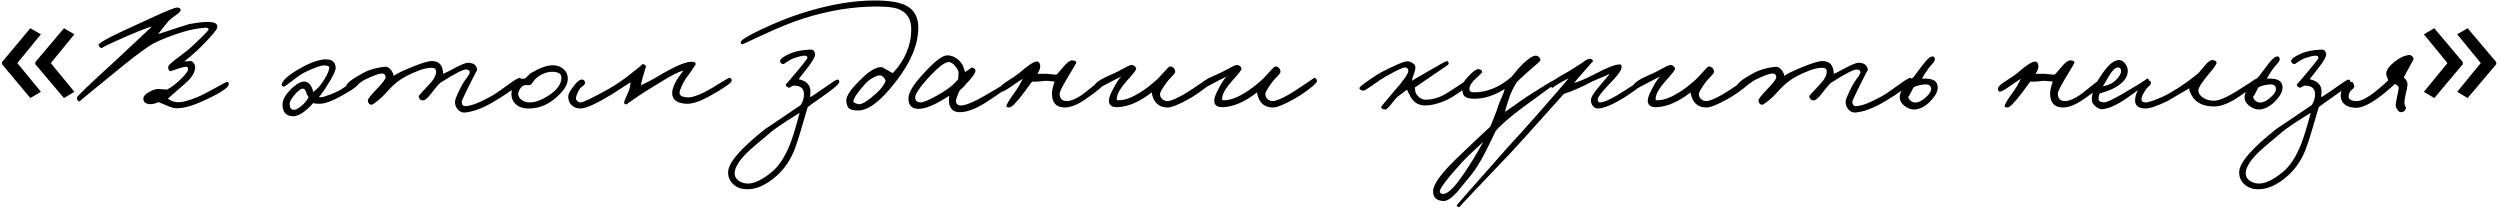 <?xml version="1.0" encoding="UTF-8"?> <svg xmlns="http://www.w3.org/2000/svg" width="535" height="45" viewBox="0 0 535 45" fill="none"> <path d="M0.44 13.28L6.488 6.044L8.756 7.34L3.716 13.496L8.756 19.652L6.488 20.984L0.44 13.748V13.28ZM7.568 13.28L13.688 6.044L15.92 7.34L10.88 13.496L15.92 19.652L13.688 20.984L7.568 13.748V13.28ZM48.96 18.032C48.936 18.8 46.92 20.072 42.912 21.848C40.68 22.832 38.832 23.264 37.368 23.144C36.984 23.12 35.832 22.688 33.912 21.848C33 22.28 32.208 22.4 31.536 22.208C30.936 22.016 30.648 21.632 30.672 21.056C30.696 20.576 31.128 20.108 31.968 19.652C32.736 19.22 33.408 19.016 33.984 19.04C34.248 19.04 34.572 19.064 34.956 19.112C35.34 19.16 35.592 19.184 35.712 19.184C36.6 18.752 37.608 17.984 38.736 16.88C39.816 15.848 40.32 15.128 40.248 14.72C40.224 14.432 40.08 14.288 39.816 14.288C39.456 14.288 38.868 14.432 38.052 14.72C37.14 15.032 36.624 15.2 36.504 15.224C36.336 15.248 36.192 15.128 36.072 14.864C36 14.648 35.976 14.432 36 14.216C36.048 13.976 36.66 13.412 37.836 12.524C39.42 11.348 40.464 10.52 40.968 10.04C43.416 7.76 44.64 6.512 44.64 6.296C44.64 6.008 44.352 5.888 43.776 5.936C42.168 6.08 40.584 6.392 39.024 6.872C36.48 7.664 34.416 8.48 32.832 9.32C31.608 9.968 29.256 11.696 25.776 14.504C19.896 19.304 16.968 21.704 16.992 21.704C16.824 21.704 16.68 21.608 16.56 21.416C16.464 21.224 16.44 21.032 16.488 20.84C16.56 20.528 19.272 17.936 24.624 13.064L32.472 5.72C32.064 5.72 30.24 6.416 27 7.808C23.28 9.44 21.552 10.28 21.816 10.328C21.48 10.256 21.24 10.04 21.096 9.68C20.976 9.344 22.536 8.408 25.776 6.872L32.976 3.56C35.88 2.24 37.512 1.592 37.872 1.616C38.4 1.616 38.664 1.808 38.664 2.192C38.664 2.408 38.34 2.744 37.692 3.2C36.852 3.8 36.312 4.232 36.072 4.496C35.376 5.312 34.632 6.248 33.84 7.304C37.968 5.936 40.2 5.216 40.536 5.144C42.84 4.712 44.496 4.592 45.504 4.784C46.224 4.928 46.56 5.264 46.512 5.792C46.488 6.296 45.288 7.736 42.912 10.112C42.432 10.592 41.76 11.204 40.896 11.948L39.456 13.136C39.912 13.136 40.344 13.112 40.752 13.064C40.968 13.04 41.196 13.172 41.436 13.46C41.628 13.724 41.736 13.976 41.76 14.216C41.832 15.368 41.112 16.592 39.6 17.888C37.008 20.144 35.784 21.224 35.928 21.128C36.576 21.56 37.176 21.8 37.728 21.848C38.76 21.968 40.272 21.608 42.264 20.768C42.984 20.48 44.232 19.844 46.008 18.86C47.616 17.972 48.456 17.528 48.528 17.528C48.816 17.504 48.96 17.672 48.96 18.032ZM76.806 17.672C76.83 18.2 75.606 19.136 73.134 20.48C71.094 21.632 69.51 22.208 68.382 22.208C67.758 22.208 67.302 22.16 67.014 22.064C65.382 23.912 63.966 24.848 62.766 24.872C61.206 24.872 60.438 24.008 60.462 22.28C60.486 21.368 61.026 20.36 62.082 19.256C63.138 18.176 64.086 17.576 64.926 17.456C65.478 17.384 65.97 17.624 66.402 18.176C66.738 18.656 66.942 19.16 67.014 19.688C67.854 19.136 68.646 18.248 69.39 17.024C70.062 15.92 70.422 15.08 70.47 14.504C70.494 14.168 70.134 14 69.39 14C68.67 14 67.302 14.48 65.286 15.44C64.59 15.776 63.654 16.412 62.478 17.348C61.446 18.14 60.87 18.536 60.75 18.536C60.39 18.488 60.234 18.32 60.282 18.032C60.522 17.072 61.95 15.872 64.566 14.432C66.774 13.232 68.55 12.656 69.894 12.704C71.094 12.728 71.742 13.304 71.838 14.432C71.886 14.912 71.478 15.872 70.614 17.312C69.51 19.16 68.718 20.312 68.238 20.768L68.994 20.804C70.29 20.396 71.334 20 72.126 19.616C72.726 19.328 73.566 18.8 74.646 18.032C75.582 17.36 76.11 17.024 76.23 17.024C76.566 17.024 76.758 17.24 76.806 17.672ZM66.006 20.84C66.03 20.744 65.982 20.624 65.862 20.48C65.742 20.312 65.67 20.192 65.646 20.12C65.454 19.352 65.166 18.968 64.782 18.968C64.398 18.968 63.834 19.388 63.09 20.228C62.322 21.116 61.95 21.824 61.974 22.352C62.022 23.12 62.334 23.504 62.91 23.504C63.294 23.504 63.81 23.24 64.458 22.712C65.178 22.112 65.694 21.488 66.006 20.84ZM111.544 17.168C111.496 17.912 109.528 19.448 105.64 21.776C103.288 23.168 101.224 23.936 99.448 24.08C98.92 24.128 98.44 23.924 98.008 23.468C97.576 23.012 97.36 22.448 97.36 21.776C97.36 21.344 97.84 20.192 98.8 18.32C98.944 18.008 99.304 17.456 99.88 16.664C100.336 16.064 100.552 15.656 100.528 15.44C100.504 15.104 100.264 14.912 99.808 14.864C99.136 14.816 97.264 15.776 94.192 17.744C93.736 18.176 93.088 18.944 92.248 20.048C91.504 21.008 90.928 21.488 90.52 21.488C90.016 21.488 89.704 21.2 89.584 20.624C89.56 20.528 90.28 19.712 91.744 18.176C92.8 17.096 93.328 16.148 93.328 15.332C93.328 14.78 93.016 14.504 92.392 14.504C91.624 14.504 90.712 14.696 89.656 15.08C87.616 15.848 86.008 16.712 84.832 17.672C84.28 18.128 83.704 18.68 83.104 19.328C82.36 20.144 81.856 20.672 81.592 20.912C80.416 21.944 79.696 22.448 79.432 22.424C79 22.352 78.76 22.04 78.712 21.488C78.688 21.224 79.264 20.48 80.44 19.256C81.856 17.792 82.552 16.88 82.528 16.52C82.48 15.992 82.216 15.728 81.736 15.728C81.112 15.728 79.96 16.136 78.28 16.952C77.848 17.144 77.176 17.588 76.264 18.284C75.52 18.836 75.064 19.088 74.896 19.04C74.344 18.896 74.08 18.68 74.104 18.392C74.176 17.792 75.4 16.856 77.776 15.584C79.072 14.888 80.608 14.456 82.384 14.288C82.816 14.24 83.236 14.456 83.644 14.936C83.98 15.368 84.184 15.8 84.256 16.232C84.856 15.776 86.14 15.152 88.108 14.36C90.196 13.496 91.624 13.064 92.392 13.064C93.664 13.064 94.432 13.64 94.696 14.792C94.792 15.152 94.84 15.488 94.84 15.8C95.152 15.704 96.076 15.236 97.612 14.396C98.908 13.724 99.784 13.4 100.24 13.424C101.44 13.496 102.064 14.024 102.112 15.008C102.112 14.912 101.512 16.064 100.312 18.464C99.304 20.528 98.8 21.608 98.8 21.704C98.8 22.376 99.064 22.712 99.592 22.712C100.696 22.712 102.52 22.016 105.064 20.624C105.856 20.192 107.128 19.328 108.88 18.032C110.2 17.072 110.992 16.616 111.256 16.664C111.448 16.712 111.544 16.88 111.544 17.168ZM121.51 16.844C121.51 18.188 120.562 19.628 118.666 21.164C116.938 22.58 115.042 23.264 112.978 23.216C111.778 23.192 110.854 22.832 110.206 22.136C109.654 21.536 109.402 20.816 109.45 19.976C109.498 18.632 110.074 17.636 111.178 16.988C111.37 16.868 111.754 16.808 112.33 16.808C112.474 16.712 112.678 16.52 112.942 16.232C113.23 15.944 113.446 15.752 113.59 15.656C115.486 14.528 117.034 13.964 118.234 13.964C119.218 13.964 120.01 14.24 120.61 14.792C121.21 15.32 121.51 16.004 121.51 16.844ZM120.142 16.628C120.142 15.836 119.554 15.416 118.378 15.368C117.106 15.32 115.894 15.776 114.742 16.736C114.574 16.856 114.346 17.132 114.058 17.564C113.818 17.924 113.566 18.14 113.302 18.212C113.158 18.236 113.002 18.236 112.834 18.212H112.366C111.958 18.26 111.586 18.548 111.25 19.076C111.01 19.508 110.89 19.844 110.89 20.084C110.89 20.564 111.13 20.996 111.61 21.38C112.114 21.74 112.69 21.92 113.338 21.92C114.562 21.92 115.954 21.404 117.514 20.372C119.266 19.196 120.142 17.948 120.142 16.628ZM156.588 17.24C156.612 17.696 155.004 18.824 151.764 20.624C149.796 21.704 148.212 22.232 147.012 22.208C144.9 22.136 143.844 21.368 143.844 19.904C143.844 19.256 144.108 18.44 144.636 17.456C144.804 17.12 145.092 16.676 145.5 16.124C145.908 15.572 146.148 15.224 146.22 15.08C145.14 15.392 143.388 16.304 140.964 17.816C138.708 19.184 137.22 20.12 136.5 20.624C134.844 21.776 134.028 22.352 134.052 22.352C133.716 22.304 133.548 22.16 133.548 21.92C133.572 21.728 133.716 21.344 133.98 20.768C134.292 20.096 134.484 19.664 134.556 19.472C134.796 18.752 134.916 18.128 134.916 17.6C134.628 17.768 134.04 18.152 133.152 18.752C132.144 19.424 131.364 19.928 130.812 20.264C127.548 22.232 125.364 23.216 124.26 23.216C123.492 23.216 122.868 23 122.388 22.568C121.86 22.088 121.596 21.44 121.596 20.624C121.596 20.192 121.956 19.496 122.676 18.536C123.444 17.504 124.068 17 124.548 17.024C124.932 17.024 125.148 17.24 125.196 17.672C125.22 17.912 125.076 18.152 124.764 18.392C124.356 18.68 124.116 18.896 124.044 19.04C123.564 19.856 123.3 20.504 123.252 20.984C123.228 21.2 123.324 21.416 123.54 21.632C123.756 21.824 123.972 21.92 124.188 21.92C124.788 21.92 126.804 20.96 130.236 19.04C131.724 18.2 133.212 17.192 134.7 16.016C136.668 14.504 137.58 13.736 137.436 13.712C137.988 13.76 138.252 13.976 138.228 14.36C138.228 14.264 137.988 15.032 137.508 16.664L137.148 18.248C138.564 17.6 140.124 16.76 141.828 15.728C144.876 13.976 146.988 13.136 148.164 13.208C148.668 13.256 148.908 13.448 148.884 13.784C148.884 13.76 148.524 14.288 147.804 15.368C147.66 15.608 147.384 15.992 146.976 16.52C146.664 16.952 146.412 17.36 146.22 17.744C145.74 18.68 145.476 19.376 145.428 19.832C145.38 20.408 145.908 20.744 147.012 20.84C147.876 20.912 149.148 20.528 150.828 19.688C151.596 19.304 152.7 18.656 154.14 17.744C155.316 17.024 155.964 16.664 156.084 16.664C156.396 16.664 156.564 16.856 156.588 17.24ZM179.614 17.6C179.566 18.008 178.174 19.16 175.438 21.056C174.19 21.92 173.326 22.544 172.846 22.928C172.798 23.048 172.378 24.476 171.586 27.212C170.986 29.3 170.47 30.896 170.038 32C169.174 34.208 167.926 36.056 166.294 37.544C163.966 39.632 161.734 40.616 159.598 40.496C158.542 40.448 157.642 40.088 156.898 39.416C156.154 38.696 155.794 37.832 155.818 36.824C155.842 34.832 158.518 31.736 163.846 27.536C163.534 27.776 166.03 26.096 171.334 22.496C171.814 21.776 172.054 21.008 172.054 20.192C172.054 18.944 171.334 18.32 169.894 18.32C169.75 18.32 169.546 18.404 169.282 18.572C169.066 18.74 168.886 18.8 168.742 18.752C168.31 18.584 168.118 18.344 168.166 18.032C168.142 18.128 169.078 17.048 170.974 14.792C172.15 13.376 172.75 12.584 172.774 12.416C172.798 12.08 172.606 11.912 172.198 11.912C171.646 11.912 170.782 12.128 169.606 12.56C169.294 12.68 168.862 12.932 168.31 13.316C167.902 13.628 167.638 13.76 167.518 13.712C167.134 13.592 166.942 13.376 166.942 13.064C166.942 12.584 167.758 12.008 169.39 11.336C170.398 10.928 171.742 10.688 173.422 10.616C174.022 10.592 174.358 10.928 174.43 11.624C174.478 12.104 173.902 13.112 172.702 14.648L170.902 16.952C172.462 17.288 173.302 18.056 173.422 19.256C173.446 19.592 173.422 20.096 173.35 20.768C173.518 20.768 174.454 20.168 176.158 18.968C177.958 17.672 178.966 17.024 179.182 17.024C179.47 17.024 179.614 17.216 179.614 17.6ZM171.118 24.152C171.022 24.224 170.158 24.764 168.526 25.772C167.062 26.708 165.886 27.536 164.998 28.256C162.214 30.56 160.438 32.096 159.67 32.864C157.942 34.64 157.126 36.104 157.222 37.256C157.27 37.856 157.582 38.348 158.158 38.732C158.638 39.044 159.19 39.224 159.814 39.272C161.254 39.368 163.03 38.552 165.142 36.824C166.678 35.576 167.998 33.56 169.102 30.776C169.654 29.36 170.326 27.152 171.118 24.152ZM196.517 5.9C196.517 9.476 194.933 13.304 191.765 17.384C188.573 21.56 185.861 23.648 183.629 23.648C182.693 23.648 182.057 23.504 181.721 23.216C181.361 22.928 181.157 22.376 181.109 21.56C181.037 20.504 182.261 18.8 184.781 16.448C186.317 15.008 187.637 14.312 188.741 14.36C188.765 14.36 189.533 14.792 191.045 15.656C193.685 12.848 195.005 9.704 195.005 6.224C195.005 4.016 194.033 2.564 192.089 1.868C191.153 1.556 189.629 1.4 187.517 1.4C182.549 1.4 177.389 2.24 172.037 3.92C169.613 4.688 166.721 5.852 163.361 7.412L158.933 9.464C158.645 9.464 158.501 9.32 158.501 9.032C158.525 8.576 160.097 7.616 163.217 6.152C166.217 4.76 168.917 3.68 171.317 2.912C177.101 1.04 182.381 0.104 187.157 0.104C190.133 0.104 192.329 0.44 193.745 1.112C195.593 2 196.517 3.596 196.517 5.9ZM189.533 17.312C189.341 16.736 189.005 16.352 188.525 16.16C188.189 16.04 187.649 16.184 186.905 16.592C186.185 16.976 185.573 17.456 185.069 18.032C183.533 19.76 182.717 20.96 182.621 21.632C182.573 21.872 182.909 22.088 183.629 22.28C184.277 22.472 185.549 21.728 187.445 20.048C188.549 19.04 189.245 18.128 189.533 17.312ZM216.869 17.744C216.869 17.912 215.129 19.16 211.649 21.488C209.153 23.168 207.077 24.008 205.421 24.008C204.221 24.008 203.477 23.48 203.189 22.424C203.045 21.872 203.033 21.224 203.153 20.48C202.145 21.152 201.209 21.704 200.345 22.136C198.857 22.904 197.597 23.288 196.565 23.288C195.125 23.288 194.405 22.544 194.405 21.056C194.405 19.808 195.497 18.02 197.681 15.692C200.033 13.1 201.725 11.816 202.757 11.84C203.957 11.888 204.965 12.464 205.781 13.568C205.997 13.856 206.249 14.468 206.537 15.404C207.569 14.78 207.965 14.456 207.725 14.432C208.469 14.48 208.805 14.768 208.733 15.296C208.661 15.728 208.121 16.484 207.113 17.564C206.345 18.452 205.745 19.076 205.313 19.436C204.785 20.684 204.533 21.416 204.557 21.632C204.629 22.256 204.989 22.568 205.637 22.568C206.645 22.568 208.385 21.848 210.857 20.408C214.865 18.08 216.701 16.928 216.365 16.952C216.701 16.928 216.869 17.192 216.869 17.744ZM205.133 15.584C205.133 15.2 204.893 14.72 204.413 14.144C203.909 13.544 203.429 13.256 202.973 13.28C202.109 13.328 200.645 14.48 198.581 16.736C196.661 18.872 195.749 20.312 195.845 21.056C195.917 21.56 196.277 21.848 196.925 21.92C197.405 21.968 198.401 21.584 199.913 20.768C202.361 19.496 204.077 18.212 205.061 16.916L205.133 15.584ZM236.488 17.456C236.56 18.008 235.144 19.28 232.24 21.272C230.584 22.424 229.12 23 227.848 23C226.024 23 225.112 21.992 225.112 19.976C225.136 19.304 225.328 18.464 225.688 17.456C225.52 17.456 225.16 17.42 224.608 17.348C224.152 17.3 223.816 17.288 223.6 17.312C222.472 17.456 221.56 17.504 220.864 17.456L219.28 19.616C217.552 21.92 216.448 23.048 215.968 23C215.584 22.928 215.392 22.88 215.392 22.856C215.272 22.544 215.824 21.56 217.048 19.904C217.72 18.992 218.32 17.984 218.848 16.88C218.608 17 217.816 17.528 216.472 18.464C215.416 19.208 214.72 19.592 214.384 19.616C214.144 19.616 214 19.448 213.952 19.112C213.88 18.704 214.288 18.212 215.176 17.636C216.688 16.676 217.744 15.944 218.344 15.44C220.144 13.856 221.356 13.1 221.98 13.172C222.292 13.196 222.496 13.448 222.592 13.928C222.688 14.408 222.496 15.032 222.016 15.8H224.032C224.152 15.8 224.512 15.836 225.112 15.908C225.592 15.98 225.928 15.992 226.12 15.944C226.528 15.536 226.912 15.104 227.272 14.648C228.208 13.496 228.904 12.92 229.36 12.92C230.08 12.92 230.392 13.112 230.296 13.496C230.272 13.592 229.864 14.288 229.072 15.584C227.536 18.104 226.768 19.568 226.768 19.976C226.768 21.08 227.272 21.632 228.28 21.632C229.12 21.632 230.152 21.224 231.376 20.408C231.736 20.168 232.6 19.496 233.968 18.392C235.12 17.456 235.768 16.976 235.912 16.952C236.248 16.88 236.44 17.048 236.488 17.456ZM259.306 17.312C259.354 17.552 258.814 18.116 257.686 19.004C256.582 19.844 255.478 20.576 254.374 21.2C252.262 22.376 250.798 22.976 249.982 23C248.518 23.024 247.498 22.448 246.922 21.272C246.634 20.648 246.49 20.144 246.49 19.76C243.898 21.776 241.486 22.832 239.254 22.928C237.91 23 237.262 22.496 237.31 21.416C237.334 20.888 237.67 20.024 238.318 18.824C238.942 17.624 239.506 16.796 240.01 16.34C239.77 16.484 239.41 16.664 238.93 16.88L237.67 17.528C235.678 18.584 234.694 19.112 234.718 19.112C234.286 19.064 234.094 18.848 234.142 18.464C234.238 17.768 235.63 16.856 238.318 15.728C238.63 15.608 239.29 15.272 240.298 14.72C241.138 14.24 241.726 13.976 242.062 13.928C242.302 13.88 242.542 13.952 242.782 14.144C243.022 14.312 243.142 14.504 243.142 14.72C243.142 14.984 242.494 15.824 241.198 17.24C239.902 18.68 239.182 19.856 239.038 20.768C238.99 21.152 238.966 21.296 238.966 21.2C238.966 21.344 239.074 21.428 239.29 21.452C240.922 21.524 243.058 20.576 245.698 18.608C246.73 17.816 247.57 17.072 248.218 16.376C249.514 14.936 250.21 14.216 250.306 14.216C251.026 14.24 251.422 14.624 251.494 15.368C251.494 15.56 251.254 15.896 250.774 16.376C250.15 17.024 249.754 17.48 249.586 17.744C248.698 18.992 248.254 19.76 248.254 20.048C248.23 20.456 248.35 20.804 248.614 21.092C248.926 21.452 249.334 21.632 249.838 21.632C250.462 21.632 251.59 21.176 253.222 20.264C254.062 19.784 255.178 19.064 256.57 18.104C257.938 17.192 258.61 16.736 258.586 16.736C258.922 16.544 259.162 16.736 259.306 17.312ZM281.842 17.312C281.89 17.552 281.35 18.116 280.222 19.004C279.118 19.844 278.014 20.576 276.91 21.2C274.798 22.376 273.334 22.976 272.518 23C271.054 23.024 270.034 22.448 269.458 21.272C269.17 20.648 269.026 20.144 269.026 19.76C266.434 21.776 264.022 22.832 261.79 22.928C260.446 23 259.798 22.496 259.846 21.416C259.87 20.888 260.206 20.024 260.854 18.824C261.478 17.624 262.042 16.796 262.546 16.34C262.306 16.484 261.946 16.664 261.466 16.88L260.206 17.528C258.214 18.584 257.23 19.112 257.254 19.112C256.822 19.064 256.63 18.848 256.678 18.464C256.774 17.768 258.166 16.856 260.854 15.728C261.166 15.608 261.826 15.272 262.834 14.72C263.674 14.24 264.262 13.976 264.598 13.928C264.838 13.88 265.078 13.952 265.318 14.144C265.558 14.312 265.678 14.504 265.678 14.72C265.678 14.984 265.03 15.824 263.734 17.24C262.438 18.68 261.718 19.856 261.574 20.768C261.526 21.152 261.502 21.296 261.502 21.2C261.502 21.344 261.61 21.428 261.826 21.452C263.458 21.524 265.594 20.576 268.234 18.608C269.266 17.816 270.106 17.072 270.754 16.376C272.05 14.936 272.746 14.216 272.842 14.216C273.562 14.24 273.958 14.624 274.03 15.368C274.03 15.56 273.79 15.896 273.31 16.376C272.686 17.024 272.29 17.48 272.122 17.744C271.234 18.992 270.79 19.76 270.79 20.048C270.766 20.456 270.886 20.804 271.15 21.092C271.462 21.452 271.87 21.632 272.374 21.632C272.998 21.632 274.126 21.176 275.758 20.264C276.598 19.784 277.714 19.064 279.106 18.104C280.474 17.192 281.146 16.736 281.122 16.736C281.458 16.544 281.698 16.736 281.842 17.312ZM314.917 17.168C314.941 17.552 314.281 18.26 312.937 19.292C311.569 20.324 310.333 21.08 309.229 21.56C307.645 22.232 306.253 22.568 305.053 22.568C303.709 22.568 302.701 22.04 302.029 20.984C301.909 20.816 301.753 20.54 301.561 20.156C301.345 19.676 301.189 19.352 301.093 19.184C300.925 19.328 300.577 19.592 300.049 19.976C299.569 20.312 299.173 20.624 298.861 20.912C298.741 21.008 298.345 21.488 297.673 22.352C297.097 23.072 296.701 23.432 296.485 23.432C295.957 23.432 295.645 23.264 295.549 22.928C295.525 22.856 296.533 21.632 298.573 19.256C300.445 17.12 301.381 15.752 301.381 15.152C301.381 14.744 301.165 14.504 300.733 14.432C300.349 14.384 299.029 14.984 296.773 16.232C296.269 16.496 295.261 17.156 293.749 18.212C292.573 19.052 291.901 19.448 291.733 19.4C291.109 19.28 290.845 19.064 290.941 18.752C290.989 18.584 291.685 18.032 293.029 17.096C294.349 16.184 295.309 15.584 295.909 15.296C298.621 13.928 300.301 13.208 300.949 13.136C301.405 13.088 301.837 13.196 302.245 13.46C302.677 13.724 302.893 14.048 302.893 14.432C302.893 14.84 302.773 15.344 302.533 15.944C302.293 16.568 302.173 17.024 302.173 17.312C302.053 17.312 303.181 16.64 305.557 15.296C308.149 13.784 309.505 13.04 309.625 13.064C309.889 13.112 310.021 13.328 310.021 13.712C310.021 13.784 308.893 14.576 306.637 16.088L304.837 17.312C304.069 17.864 303.397 18.32 302.821 18.68C302.749 18.776 302.773 19.088 302.893 19.616C302.941 19.928 303.157 20.276 303.541 20.66C304.045 21.14 304.597 21.368 305.197 21.344C306.373 21.296 307.477 21.032 308.509 20.552C309.301 20.168 310.525 19.412 312.181 18.284C313.621 17.3 314.413 16.808 314.557 16.808C314.749 16.808 314.869 16.928 314.917 17.168ZM333.104 17.816C333.104 17.72 331.016 19.208 326.84 22.28C323.624 24.608 321.368 26.528 320.072 28.04C320.168 27.872 319.508 29.228 318.092 32.108C316.94 34.412 315.824 36.224 314.744 37.544L311.72 41.216C310.568 42.44 309.632 43.04 308.912 43.016C307.424 42.968 306.68 42.272 306.68 40.928C306.68 39.368 308.648 36.752 312.584 33.08C315.2 30.56 317.312 28.568 318.92 27.104L319.784 24.98C320.168 24.02 320.456 23.216 320.648 22.568C320.72 22.304 320.948 21.752 321.332 20.912C321.692 20.072 321.92 19.448 322.016 19.04C319.808 20.432 317.648 21.128 315.536 21.128C314.384 21.128 313.64 20.912 313.304 20.48C313.112 20.264 312.968 19.736 312.872 18.896C312.8 18.176 313.292 17.276 314.348 16.196C315.356 15.188 316.04 14.72 316.4 14.792C316.904 14.864 317.168 15.08 317.192 15.44C317.192 15.512 316.76 15.944 315.896 16.736C314.984 17.552 314.504 18.296 314.456 18.968C314.408 19.496 314.72 19.76 315.392 19.76C318.272 19.76 320.984 18.632 323.528 16.376C324.656 14.984 325.4 14.12 325.76 13.784C327.056 12.536 328.016 11.912 328.64 11.912C328.904 11.912 329.144 12.02 329.36 12.236C329.576 12.452 329.672 12.68 329.648 12.92C329.648 13.04 328.808 13.808 327.128 15.224C325.664 16.52 324.8 17.336 324.536 17.672C323.936 18.632 323.456 19.592 323.096 20.552C322.496 22.28 322.16 23.408 322.088 23.936L326.624 20.768C330.368 18.368 332.336 17.168 332.528 17.168C332.672 17.144 332.804 17.228 332.924 17.42C333.044 17.564 333.104 17.696 333.104 17.816ZM317.408 30.344C315.176 32.408 313.64 33.896 312.8 34.808C309.608 38.336 308.048 40.4 308.12 41C308.168 41.336 308.408 41.504 308.84 41.504C309.872 41.504 311.408 39.968 313.448 36.896C314.864 34.808 316.184 32.624 317.408 30.344ZM351.983 17.24C351.959 17.744 350.735 18.8 348.311 20.408C345.479 22.256 343.343 23.192 341.903 23.216C341.471 23.216 341.111 23.012 340.823 22.604C340.559 22.244 340.439 21.824 340.463 21.344C340.511 20.696 341.231 19.592 342.623 18.032C343.775 16.688 344.375 15.944 344.423 15.8C344.015 16.04 343.439 16.304 342.695 16.592C341.711 17 341.039 17.288 340.679 17.456C338.855 18.464 336.839 19.352 334.631 20.12C328.223 27.296 324.527 31.4 323.543 32.432C315.983 40.352 312.239 44.312 312.311 44.312C311.975 44.312 311.783 44.192 311.735 43.952C311.735 43.88 315.407 39.704 322.751 31.424L325.811 28.076C326.915 26.852 328.055 25.568 329.231 24.224C332.207 20.84 334.367 18.344 335.711 16.736L334.343 17.456C332.783 18.344 332.111 18.8 332.327 18.824C332.087 18.8 331.847 18.584 331.607 18.176C331.439 17.84 332.615 16.976 335.135 15.584C335.687 15.296 336.299 14.924 336.971 14.468C337.667 14.012 338.183 13.688 338.519 13.496C339.359 12.8 339.971 12.5 340.355 12.596C340.715 12.668 340.895 12.848 340.895 13.136C340.895 13.088 340.271 13.784 339.023 15.224C337.871 16.52 337.151 17.36 336.863 17.744C337.775 17.528 339.287 16.88 341.399 15.8C343.895 14.456 345.647 13.784 346.655 13.784C346.943 13.784 347.063 14.024 347.015 14.504C346.919 15.176 346.031 16.352 344.351 18.032C342.695 19.76 341.879 20.864 341.903 21.344C341.951 21.728 342.119 21.92 342.407 21.92C343.319 21.92 345.071 21.08 347.663 19.4C350.135 17.768 351.383 16.952 351.407 16.952C351.791 16.904 351.983 17 351.983 17.24ZM374.619 17.312C374.667 17.552 374.127 18.116 372.999 19.004C371.895 19.844 370.791 20.576 369.687 21.2C367.575 22.376 366.111 22.976 365.295 23C363.831 23.024 362.811 22.448 362.235 21.272C361.947 20.648 361.803 20.144 361.803 19.76C359.211 21.776 356.799 22.832 354.567 22.928C353.223 23 352.575 22.496 352.623 21.416C352.647 20.888 352.983 20.024 353.631 18.824C354.255 17.624 354.819 16.796 355.323 16.34C355.083 16.484 354.723 16.664 354.243 16.88L352.983 17.528C350.991 18.584 350.007 19.112 350.031 19.112C349.599 19.064 349.407 18.848 349.455 18.464C349.551 17.768 350.943 16.856 353.631 15.728C353.943 15.608 354.603 15.272 355.611 14.72C356.451 14.24 357.039 13.976 357.375 13.928C357.615 13.88 357.855 13.952 358.095 14.144C358.335 14.312 358.455 14.504 358.455 14.72C358.455 14.984 357.807 15.824 356.511 17.24C355.215 18.68 354.495 19.856 354.351 20.768C354.303 21.152 354.279 21.296 354.279 21.2C354.279 21.344 354.387 21.428 354.603 21.452C356.235 21.524 358.371 20.576 361.011 18.608C362.043 17.816 362.883 17.072 363.531 16.376C364.827 14.936 365.523 14.216 365.619 14.216C366.339 14.24 366.735 14.624 366.807 15.368C366.807 15.56 366.567 15.896 366.087 16.376C365.463 17.024 365.067 17.48 364.899 17.744C364.011 18.992 363.567 19.76 363.567 20.048C363.543 20.456 363.663 20.804 363.927 21.092C364.239 21.452 364.647 21.632 365.151 21.632C365.775 21.632 366.903 21.176 368.535 20.264C369.375 19.784 370.491 19.064 371.883 18.104C373.251 17.192 373.923 16.736 373.899 16.736C374.235 16.544 374.475 16.736 374.619 17.312ZM409.142 17.168C409.094 17.912 407.126 19.448 403.238 21.776C400.886 23.168 398.822 23.936 397.046 24.08C396.518 24.128 396.038 23.924 395.606 23.468C395.174 23.012 394.958 22.448 394.958 21.776C394.958 21.344 395.438 20.192 396.398 18.32C396.542 18.008 396.902 17.456 397.478 16.664C397.934 16.064 398.15 15.656 398.126 15.44C398.102 15.104 397.862 14.912 397.406 14.864C396.734 14.816 394.862 15.776 391.79 17.744C391.334 18.176 390.686 18.944 389.846 20.048C389.102 21.008 388.526 21.488 388.118 21.488C387.614 21.488 387.302 21.2 387.182 20.624C387.158 20.528 387.878 19.712 389.342 18.176C390.398 17.096 390.926 16.148 390.926 15.332C390.926 14.78 390.614 14.504 389.99 14.504C389.222 14.504 388.31 14.696 387.254 15.08C385.214 15.848 383.606 16.712 382.43 17.672C381.878 18.128 381.302 18.68 380.702 19.328C379.958 20.144 379.454 20.672 379.19 20.912C378.014 21.944 377.294 22.448 377.03 22.424C376.598 22.352 376.358 22.04 376.31 21.488C376.286 21.224 376.862 20.48 378.038 19.256C379.454 17.792 380.15 16.88 380.126 16.52C380.078 15.992 379.814 15.728 379.334 15.728C378.71 15.728 377.558 16.136 375.878 16.952C375.446 17.144 374.774 17.588 373.862 18.284C373.118 18.836 372.662 19.088 372.494 19.04C371.942 18.896 371.678 18.68 371.702 18.392C371.774 17.792 372.998 16.856 375.374 15.584C376.67 14.888 378.206 14.456 379.982 14.288C380.414 14.24 380.834 14.456 381.242 14.936C381.578 15.368 381.782 15.8 381.854 16.232C382.454 15.776 383.738 15.152 385.706 14.36C387.794 13.496 389.222 13.064 389.99 13.064C391.262 13.064 392.03 13.64 392.294 14.792C392.39 15.152 392.438 15.488 392.438 15.8C392.75 15.704 393.674 15.236 395.21 14.396C396.506 13.724 397.382 13.4 397.838 13.424C399.038 13.496 399.662 14.024 399.71 15.008C399.71 14.912 399.11 16.064 397.91 18.464C396.902 20.528 396.398 21.608 396.398 21.704C396.398 22.376 396.662 22.712 397.19 22.712C398.294 22.712 400.118 22.016 402.662 20.624C403.454 20.192 404.726 19.328 406.478 18.032C407.798 17.072 408.59 16.616 408.854 16.664C409.046 16.712 409.142 16.88 409.142 17.168ZM414.608 18.212C414.848 19.124 414.452 20.156 413.42 21.308C412.436 22.436 411.392 23.12 410.288 23.36C409.448 23.552 408.62 23.372 407.804 22.82C406.94 22.244 406.52 21.548 406.544 20.732C406.592 19.484 407.6 18.044 409.568 16.412L411.404 13.964C412.268 12.836 412.892 12.224 413.276 12.128C413.78 11.984 414.044 12.176 414.068 12.704C414.092 12.896 413.912 13.208 413.528 13.64C413.024 14.216 412.7 14.612 412.556 14.828C412.004 15.62 411.584 16.292 411.296 16.844C411.872 16.796 412.256 16.796 412.448 16.844C413.696 16.916 414.416 17.372 414.608 18.212ZM413.24 18.824C413.144 18.2 412.568 17.96 411.512 18.104C410.504 18.248 409.82 18.464 409.46 18.752C408.764 20.192 408.392 20.84 408.344 20.696C408.44 21.104 408.668 21.428 409.028 21.668C409.364 21.908 409.736 21.992 410.144 21.92C410.768 21.848 411.464 21.452 412.232 20.732C413.024 20.012 413.36 19.376 413.24 18.824ZM450.097 17.456C450.169 18.008 448.753 19.28 445.849 21.272C444.193 22.424 442.729 23 441.457 23C439.633 23 438.721 21.992 438.721 19.976C438.745 19.304 438.937 18.464 439.297 17.456C439.129 17.456 438.769 17.42 438.217 17.348C437.761 17.3 437.425 17.288 437.209 17.312C436.081 17.456 435.169 17.504 434.473 17.456L432.889 19.616C431.161 21.92 430.057 23.048 429.577 23C429.193 22.928 429.001 22.88 429.001 22.856C428.881 22.544 429.433 21.56 430.657 19.904C431.329 18.992 431.929 17.984 432.457 16.88C432.217 17 431.425 17.528 430.081 18.464C429.025 19.208 428.329 19.592 427.993 19.616C427.753 19.616 427.609 19.448 427.561 19.112C427.489 18.704 427.897 18.212 428.785 17.636C430.297 16.676 431.353 15.944 431.953 15.44C433.753 13.856 434.965 13.1 435.589 13.172C435.901 13.196 436.105 13.448 436.201 13.928C436.297 14.408 436.105 15.032 435.625 15.8H437.641C437.761 15.8 438.121 15.836 438.721 15.908C439.201 15.98 439.537 15.992 439.729 15.944C440.137 15.536 440.521 15.104 440.881 14.648C441.817 13.496 442.513 12.92 442.969 12.92C443.689 12.92 444.001 13.112 443.905 13.496C443.881 13.592 443.473 14.288 442.681 15.584C441.145 18.104 440.377 19.568 440.377 19.976C440.377 21.08 440.881 21.632 441.889 21.632C442.729 21.632 443.761 21.224 444.985 20.408C445.345 20.168 446.209 19.496 447.577 18.392C448.729 17.456 449.377 16.976 449.521 16.952C449.857 16.88 450.049 17.048 450.097 17.456ZM459.884 17.312C459.86 17.576 458.252 18.824 455.06 21.056C453.116 22.4 451.436 23.168 450.02 23.36C449.516 23.432 449 23.24 448.472 22.784C447.92 22.352 447.644 21.872 447.644 21.344C447.644 19.664 448.484 17.672 450.164 15.368C451.388 13.688 452.492 12.848 453.476 12.848C453.98 12.848 454.436 13.124 454.844 13.676C455.204 14.204 455.372 14.744 455.348 15.296C455.3 16.616 454.34 17.792 452.468 18.824C451.676 19.256 450.644 19.64 449.372 19.976C449.18 20.336 449.084 20.744 449.084 21.2C449.084 21.608 449.468 21.848 450.236 21.92C450.716 21.944 451.94 21.392 453.908 20.264C457.868 17.96 459.692 16.808 459.38 16.808C459.74 16.808 459.908 16.976 459.884 17.312ZM453.908 15.224C453.908 14.696 453.692 14.432 453.26 14.432C452.708 14.432 452.084 15.008 451.388 16.16L450.02 18.464C451.148 18.272 452.036 17.864 452.684 17.24C453.5 16.472 453.908 15.8 453.908 15.224ZM483.052 17.528C482.932 17.912 481.732 18.896 479.452 20.48C477.268 22.016 475.372 22.784 473.764 22.784C471.484 22.784 469.9 21.992 469.012 20.408C468.604 19.64 468.436 19.136 468.508 18.896C465.34 20.744 463.828 21.632 463.972 21.56C461.716 22.664 460.108 23.216 459.148 23.216C457.54 23.216 456.796 22.544 456.916 21.2C456.988 20.36 457.336 19.484 457.96 18.572C458.632 17.588 459.268 17.144 459.868 17.24C460.204 17.288 460.348 17.48 460.3 17.816C460.276 18.008 460.144 18.212 459.904 18.428C459.568 18.716 459.364 18.92 459.292 19.04C458.644 20 458.308 20.696 458.284 21.128C458.236 21.656 458.524 21.92 459.148 21.92C459.796 21.92 461.068 21.488 462.964 20.624C463.852 20.216 464.908 19.616 466.132 18.824C467.884 17.672 469.324 16.616 470.452 15.656L471.928 13.928C472.576 13.16 473.092 12.8 473.476 12.848C474.1 12.944 474.388 13.16 474.34 13.496C474.268 13.856 473.644 14.72 472.468 16.088C471.124 17.744 470.452 18.812 470.452 19.292C470.452 19.916 470.776 20.444 471.424 20.876C472.072 21.332 472.876 21.56 473.836 21.56C474.772 21.56 476.284 20.936 478.372 19.688C481.348 17.84 482.716 16.928 482.476 16.952C482.62 16.928 482.764 16.976 482.908 17.096C483.052 17.216 483.1 17.36 483.052 17.528ZM488.401 18.212C488.641 19.124 488.245 20.156 487.213 21.308C486.229 22.436 485.185 23.12 484.081 23.36C483.241 23.552 482.413 23.372 481.597 22.82C480.733 22.244 480.313 21.548 480.337 20.732C480.385 19.484 481.393 18.044 483.361 16.412L485.197 13.964C486.061 12.836 486.685 12.224 487.069 12.128C487.573 11.984 487.837 12.176 487.861 12.704C487.885 12.896 487.705 13.208 487.321 13.64C486.817 14.216 486.493 14.612 486.349 14.828C485.797 15.62 485.377 16.292 485.089 16.844C485.665 16.796 486.049 16.796 486.241 16.844C487.489 16.916 488.209 17.372 488.401 18.212ZM487.033 18.824C486.937 18.2 486.361 17.96 485.305 18.104C484.297 18.248 483.613 18.464 483.253 18.752C482.557 20.192 482.185 20.84 482.137 20.696C482.233 21.104 482.461 21.428 482.821 21.668C483.157 21.908 483.529 21.992 483.937 21.92C484.561 21.848 485.257 21.452 486.025 20.732C486.817 20.012 487.153 19.376 487.033 18.824ZM502.981 17.6C502.933 18.008 501.541 19.16 498.805 21.056C497.557 21.92 496.693 22.544 496.213 22.928C496.165 23.048 495.745 24.476 494.953 27.212C494.353 29.3 493.837 30.896 493.405 32C492.541 34.208 491.293 36.056 489.661 37.544C487.333 39.632 485.101 40.616 482.965 40.496C481.909 40.448 481.009 40.088 480.265 39.416C479.521 38.696 479.161 37.832 479.185 36.824C479.209 34.832 481.885 31.736 487.213 27.536C486.901 27.776 489.397 26.096 494.701 22.496C495.181 21.776 495.421 21.008 495.421 20.192C495.421 18.944 494.701 18.32 493.261 18.32C493.117 18.32 492.913 18.404 492.649 18.572C492.433 18.74 492.253 18.8 492.109 18.752C491.677 18.584 491.485 18.344 491.533 18.032C491.509 18.128 492.445 17.048 494.341 14.792C495.517 13.376 496.117 12.584 496.141 12.416C496.165 12.08 495.973 11.912 495.565 11.912C495.013 11.912 494.149 12.128 492.973 12.56C492.661 12.68 492.229 12.932 491.677 13.316C491.269 13.628 491.005 13.76 490.885 13.712C490.501 13.592 490.309 13.376 490.309 13.064C490.309 12.584 491.125 12.008 492.757 11.336C493.765 10.928 495.109 10.688 496.789 10.616C497.389 10.592 497.725 10.928 497.797 11.624C497.845 12.104 497.269 13.112 496.069 14.648L494.269 16.952C495.829 17.288 496.669 18.056 496.789 19.256C496.813 19.592 496.789 20.096 496.717 20.768C496.885 20.768 497.821 20.168 499.525 18.968C501.325 17.672 502.333 17.024 502.549 17.024C502.837 17.024 502.981 17.216 502.981 17.6ZM494.485 24.152C494.389 24.224 493.525 24.764 491.893 25.772C490.429 26.708 489.253 27.536 488.365 28.256C485.581 30.56 483.805 32.096 483.037 32.864C481.309 34.64 480.493 36.104 480.589 37.256C480.637 37.856 480.949 38.348 481.525 38.732C482.005 39.044 482.557 39.224 483.181 39.272C484.621 39.368 486.397 38.552 488.509 36.824C490.045 35.576 491.365 33.56 492.469 30.776C493.021 29.36 493.693 27.152 494.485 24.152ZM516.5 12.632C516.5 12.728 516.236 13.232 515.708 14.144C514.844 15.728 514.412 16.544 514.412 16.592C514.964 17.048 515.228 17.552 515.204 18.104C515.18 18.584 515.048 19.28 514.808 20.192C514.616 21.032 514.532 21.68 514.556 22.136C514.556 22.28 514.616 22.472 514.736 22.712C514.856 22.928 514.892 23.12 514.844 23.288C514.676 23.72 514.364 23.96 513.908 24.008C513.548 24.032 513.248 23.84 513.008 23.432C512.792 23.096 512.684 22.76 512.684 22.424C512.684 22.16 512.78 21.596 512.972 20.732C513.188 19.82 513.308 19.184 513.332 18.824C513.332 18.536 513.068 18.248 512.54 17.96C511.412 18.968 510.452 19.784 509.66 20.408C507.236 22.28 505.328 23.168 503.936 23.072C501.872 22.904 500.864 21.968 500.912 20.264C500.912 19.568 501.212 18.92 501.812 18.32C502.364 17.744 502.88 17.48 503.36 17.528C503.504 17.552 503.66 17.864 503.828 18.464C503.852 18.632 503.672 18.884 503.288 19.22C502.856 19.556 502.628 20.024 502.604 20.624C502.556 21.224 503.084 21.56 504.188 21.632C505.172 21.704 506.636 20.96 508.58 19.4C509.66 18.512 510.5 17.768 511.1 17.168C510.74 16.4 510.596 15.872 510.668 15.584C510.764 14.864 511.352 14.072 512.432 13.208C513.56 12.32 514.628 11.84 515.636 11.768C515.78 11.744 515.96 11.828 516.176 12.02C516.392 12.212 516.5 12.416 516.5 12.632ZM534.193 13.748L528.073 20.984L525.841 19.652L530.881 13.496L525.841 7.34L528.073 6.044L534.193 13.28V13.748ZM527.029 13.748L520.945 20.984L518.713 19.652L523.753 13.496L518.713 7.34L520.945 6.044L527.029 13.28V13.748Z" fill="black"></path> </svg> 